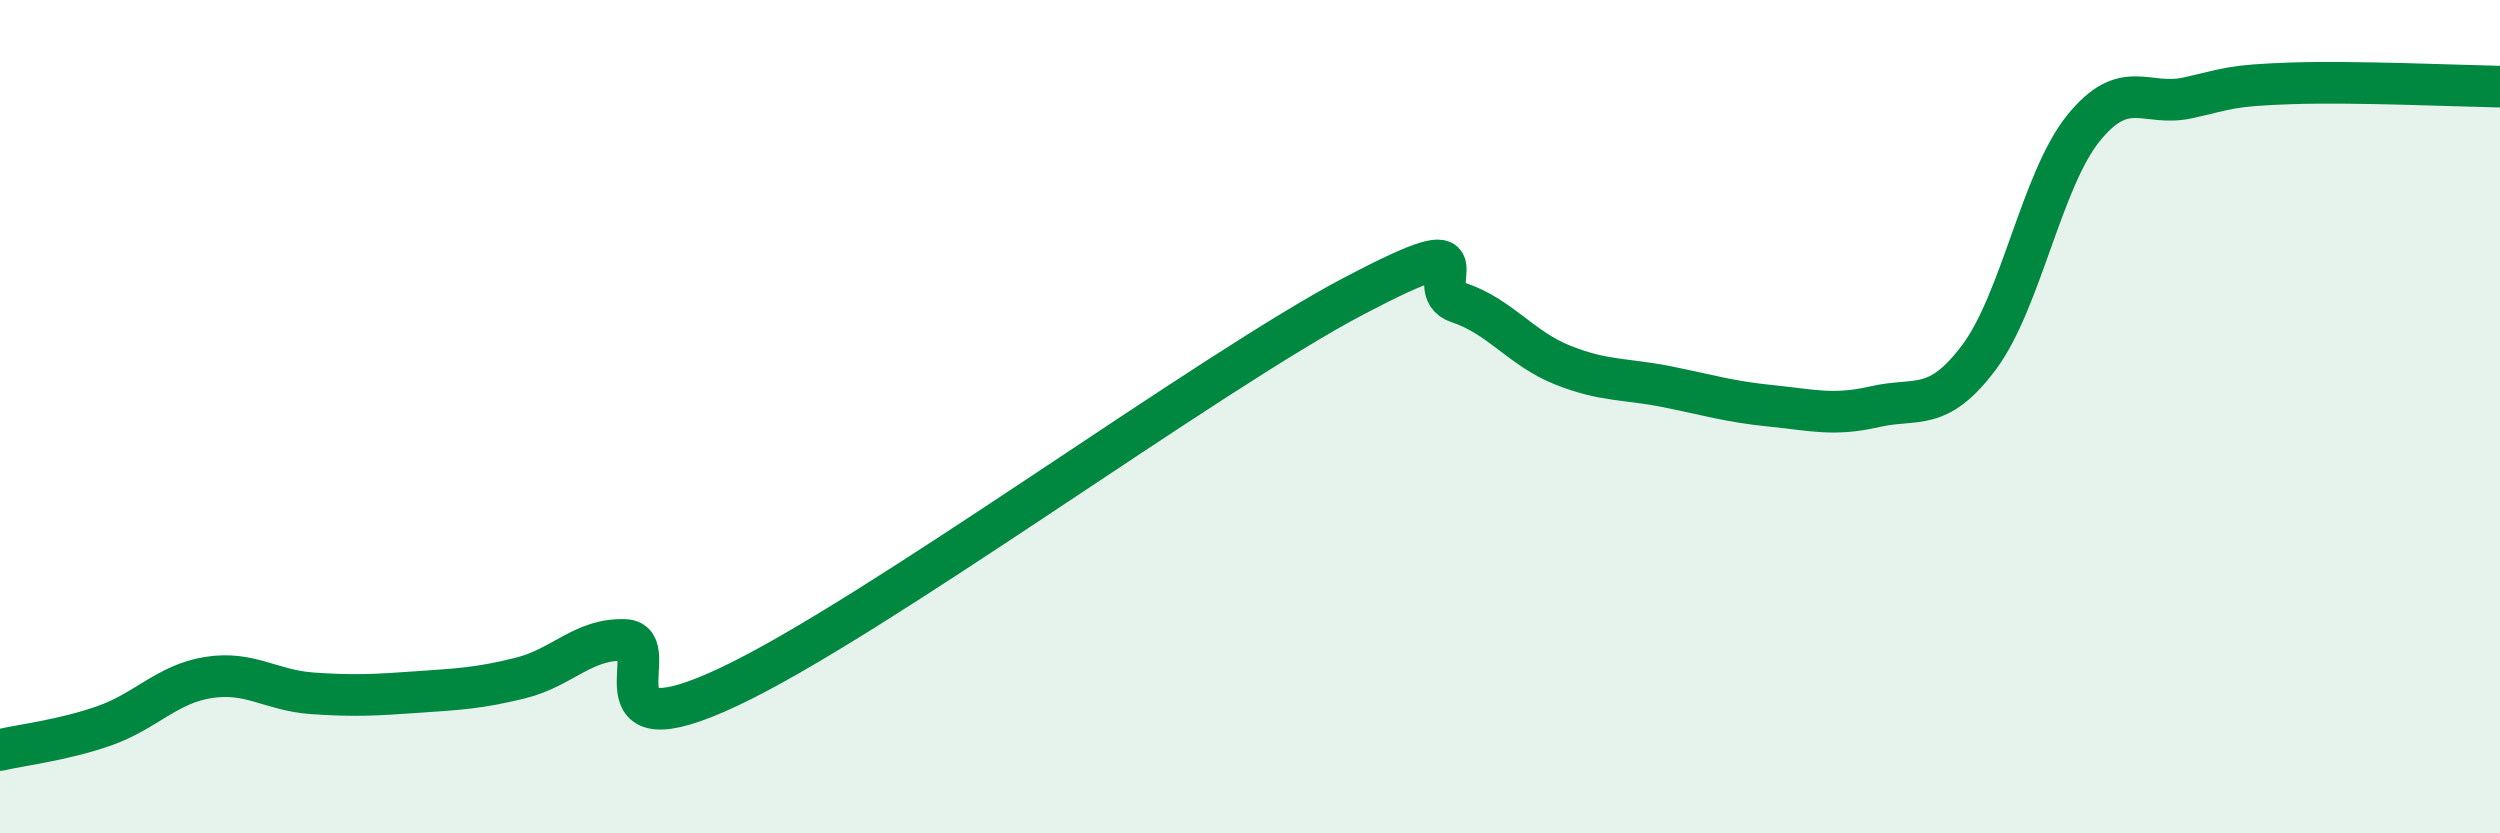 
    <svg width="60" height="20" viewBox="0 0 60 20" xmlns="http://www.w3.org/2000/svg">
      <path
        d="M 0,18 C 0.5,17.88 1.5,17.77 2.5,17.42 C 3.5,17.07 4,16.42 5,16.26 C 6,16.1 6.5,16.57 7.5,16.64 C 8.5,16.71 9,16.68 10,16.61 C 11,16.54 11.5,16.52 12.5,16.27 C 13.5,16.02 14,15.32 15,15.36 C 16,15.4 14,18.13 17.5,16.48 C 21,14.83 29,8.94 32.5,7.1 C 36,5.26 34,6.93 35,7.26 C 36,7.59 36.5,8.36 37.5,8.76 C 38.5,9.16 39,9.08 40,9.28 C 41,9.48 41.5,9.64 42.5,9.74 C 43.5,9.84 44,9.99 45,9.76 C 46,9.53 46.5,9.91 47.5,8.57 C 48.5,7.23 49,4.32 50,3.08 C 51,1.84 51.5,2.57 52.5,2.35 C 53.5,2.13 53.5,2.05 55,2 C 56.5,1.95 59,2.06 60,2.08L60 20L0 20Z"
        fill="#008740"
        opacity="0.1"
        stroke-linecap="round"
        stroke-linejoin="round"
      />
      <path
        d="M 0,18 C 0.5,17.88 1.5,17.77 2.5,17.42 C 3.5,17.07 4,16.42 5,16.26 C 6,16.1 6.5,16.57 7.5,16.64 C 8.5,16.71 9,16.68 10,16.61 C 11,16.54 11.5,16.52 12.5,16.27 C 13.5,16.02 14,15.32 15,15.36 C 16,15.4 14,18.13 17.5,16.48 C 21,14.83 29,8.94 32.5,7.1 C 36,5.26 34,6.93 35,7.26 C 36,7.59 36.5,8.36 37.5,8.76 C 38.5,9.16 39,9.08 40,9.28 C 41,9.48 41.5,9.64 42.5,9.74 C 43.5,9.84 44,9.99 45,9.76 C 46,9.53 46.5,9.91 47.5,8.57 C 48.5,7.23 49,4.32 50,3.08 C 51,1.84 51.5,2.57 52.5,2.35 C 53.5,2.13 53.5,2.05 55,2 C 56.5,1.95 59,2.06 60,2.08"
        stroke="#008740"
        stroke-width="1"
        fill="none"
        stroke-linecap="round"
        stroke-linejoin="round"
      />
    </svg>
  